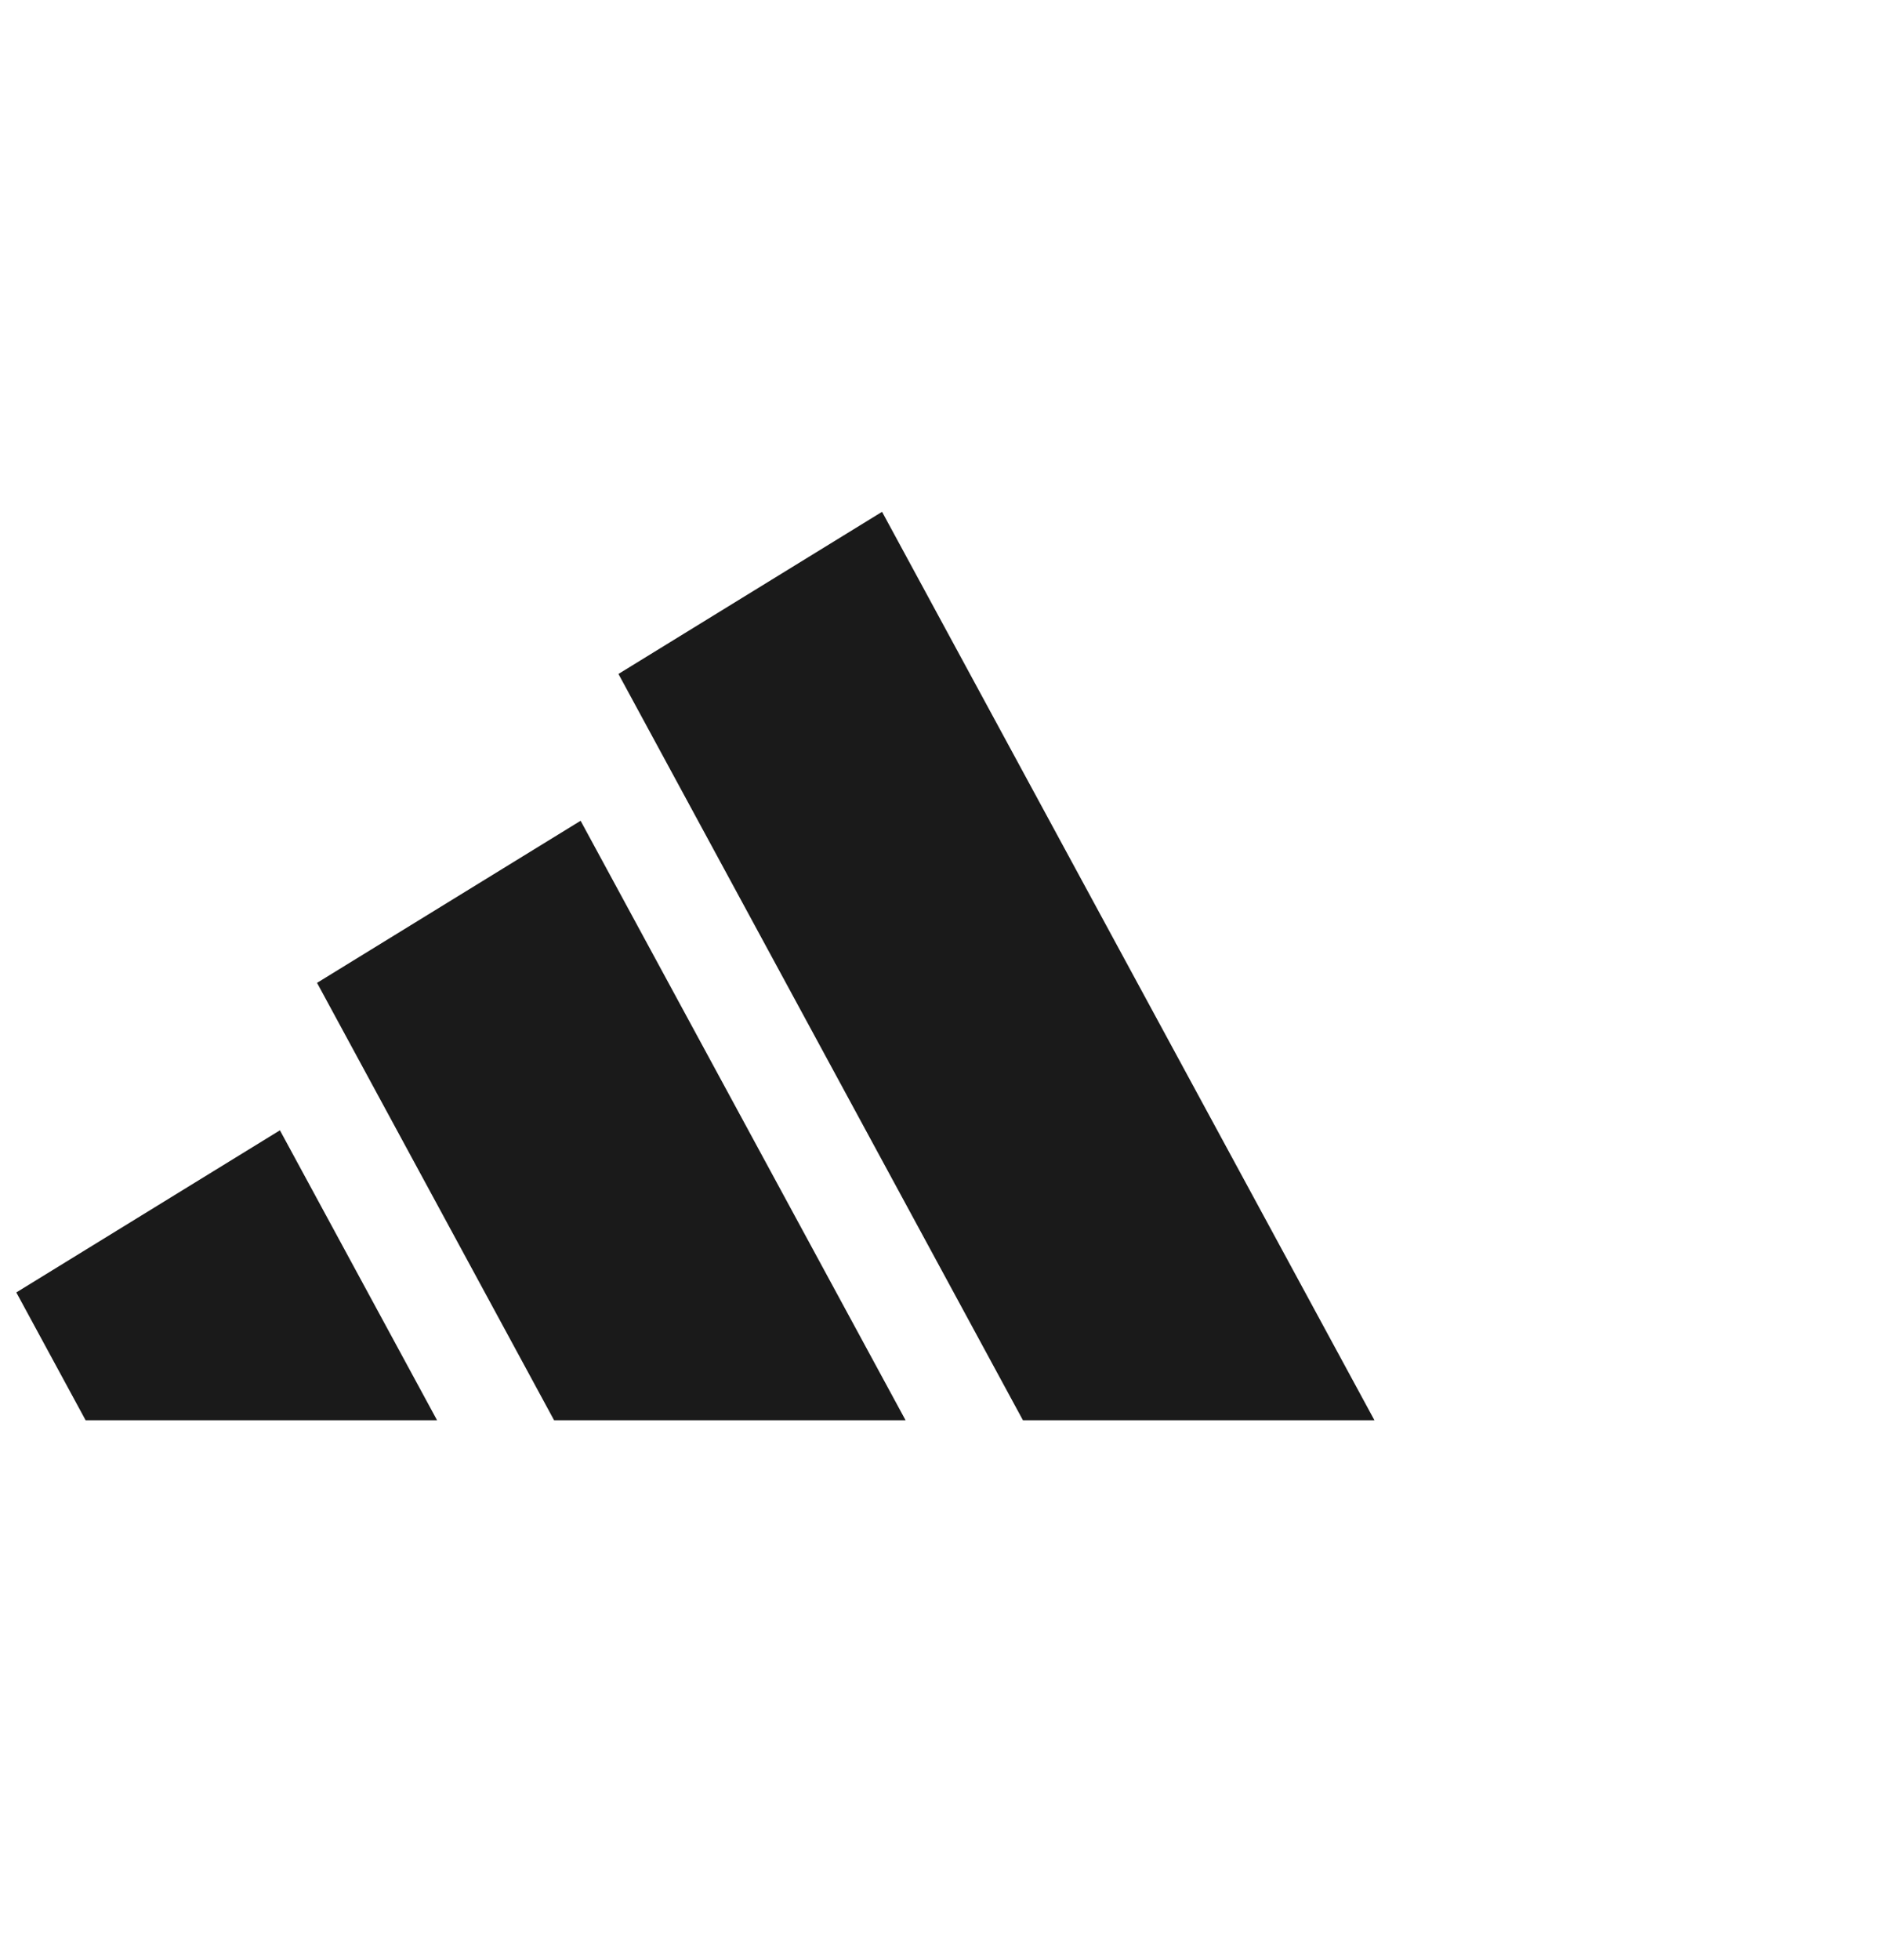 <svg width="93" height="97" viewBox="0 0 93 97" fill="none" xmlns="http://www.w3.org/2000/svg">
<path d="M68.063 70.3L43.68 25.334L30.626 33.36L50.656 70.3H68.063Z" fill="#1A1A1A"/>
<path d="M44.844 70.3L28.752 40.627L15.7 48.65L27.438 70.3H44.844Z" fill="#1A1A1A"/>
<path d="M21.643 70.3L13.862 55.949L0.808 63.974L4.239 70.3H21.643Z" fill="#1A1A1A"/>
</svg>

